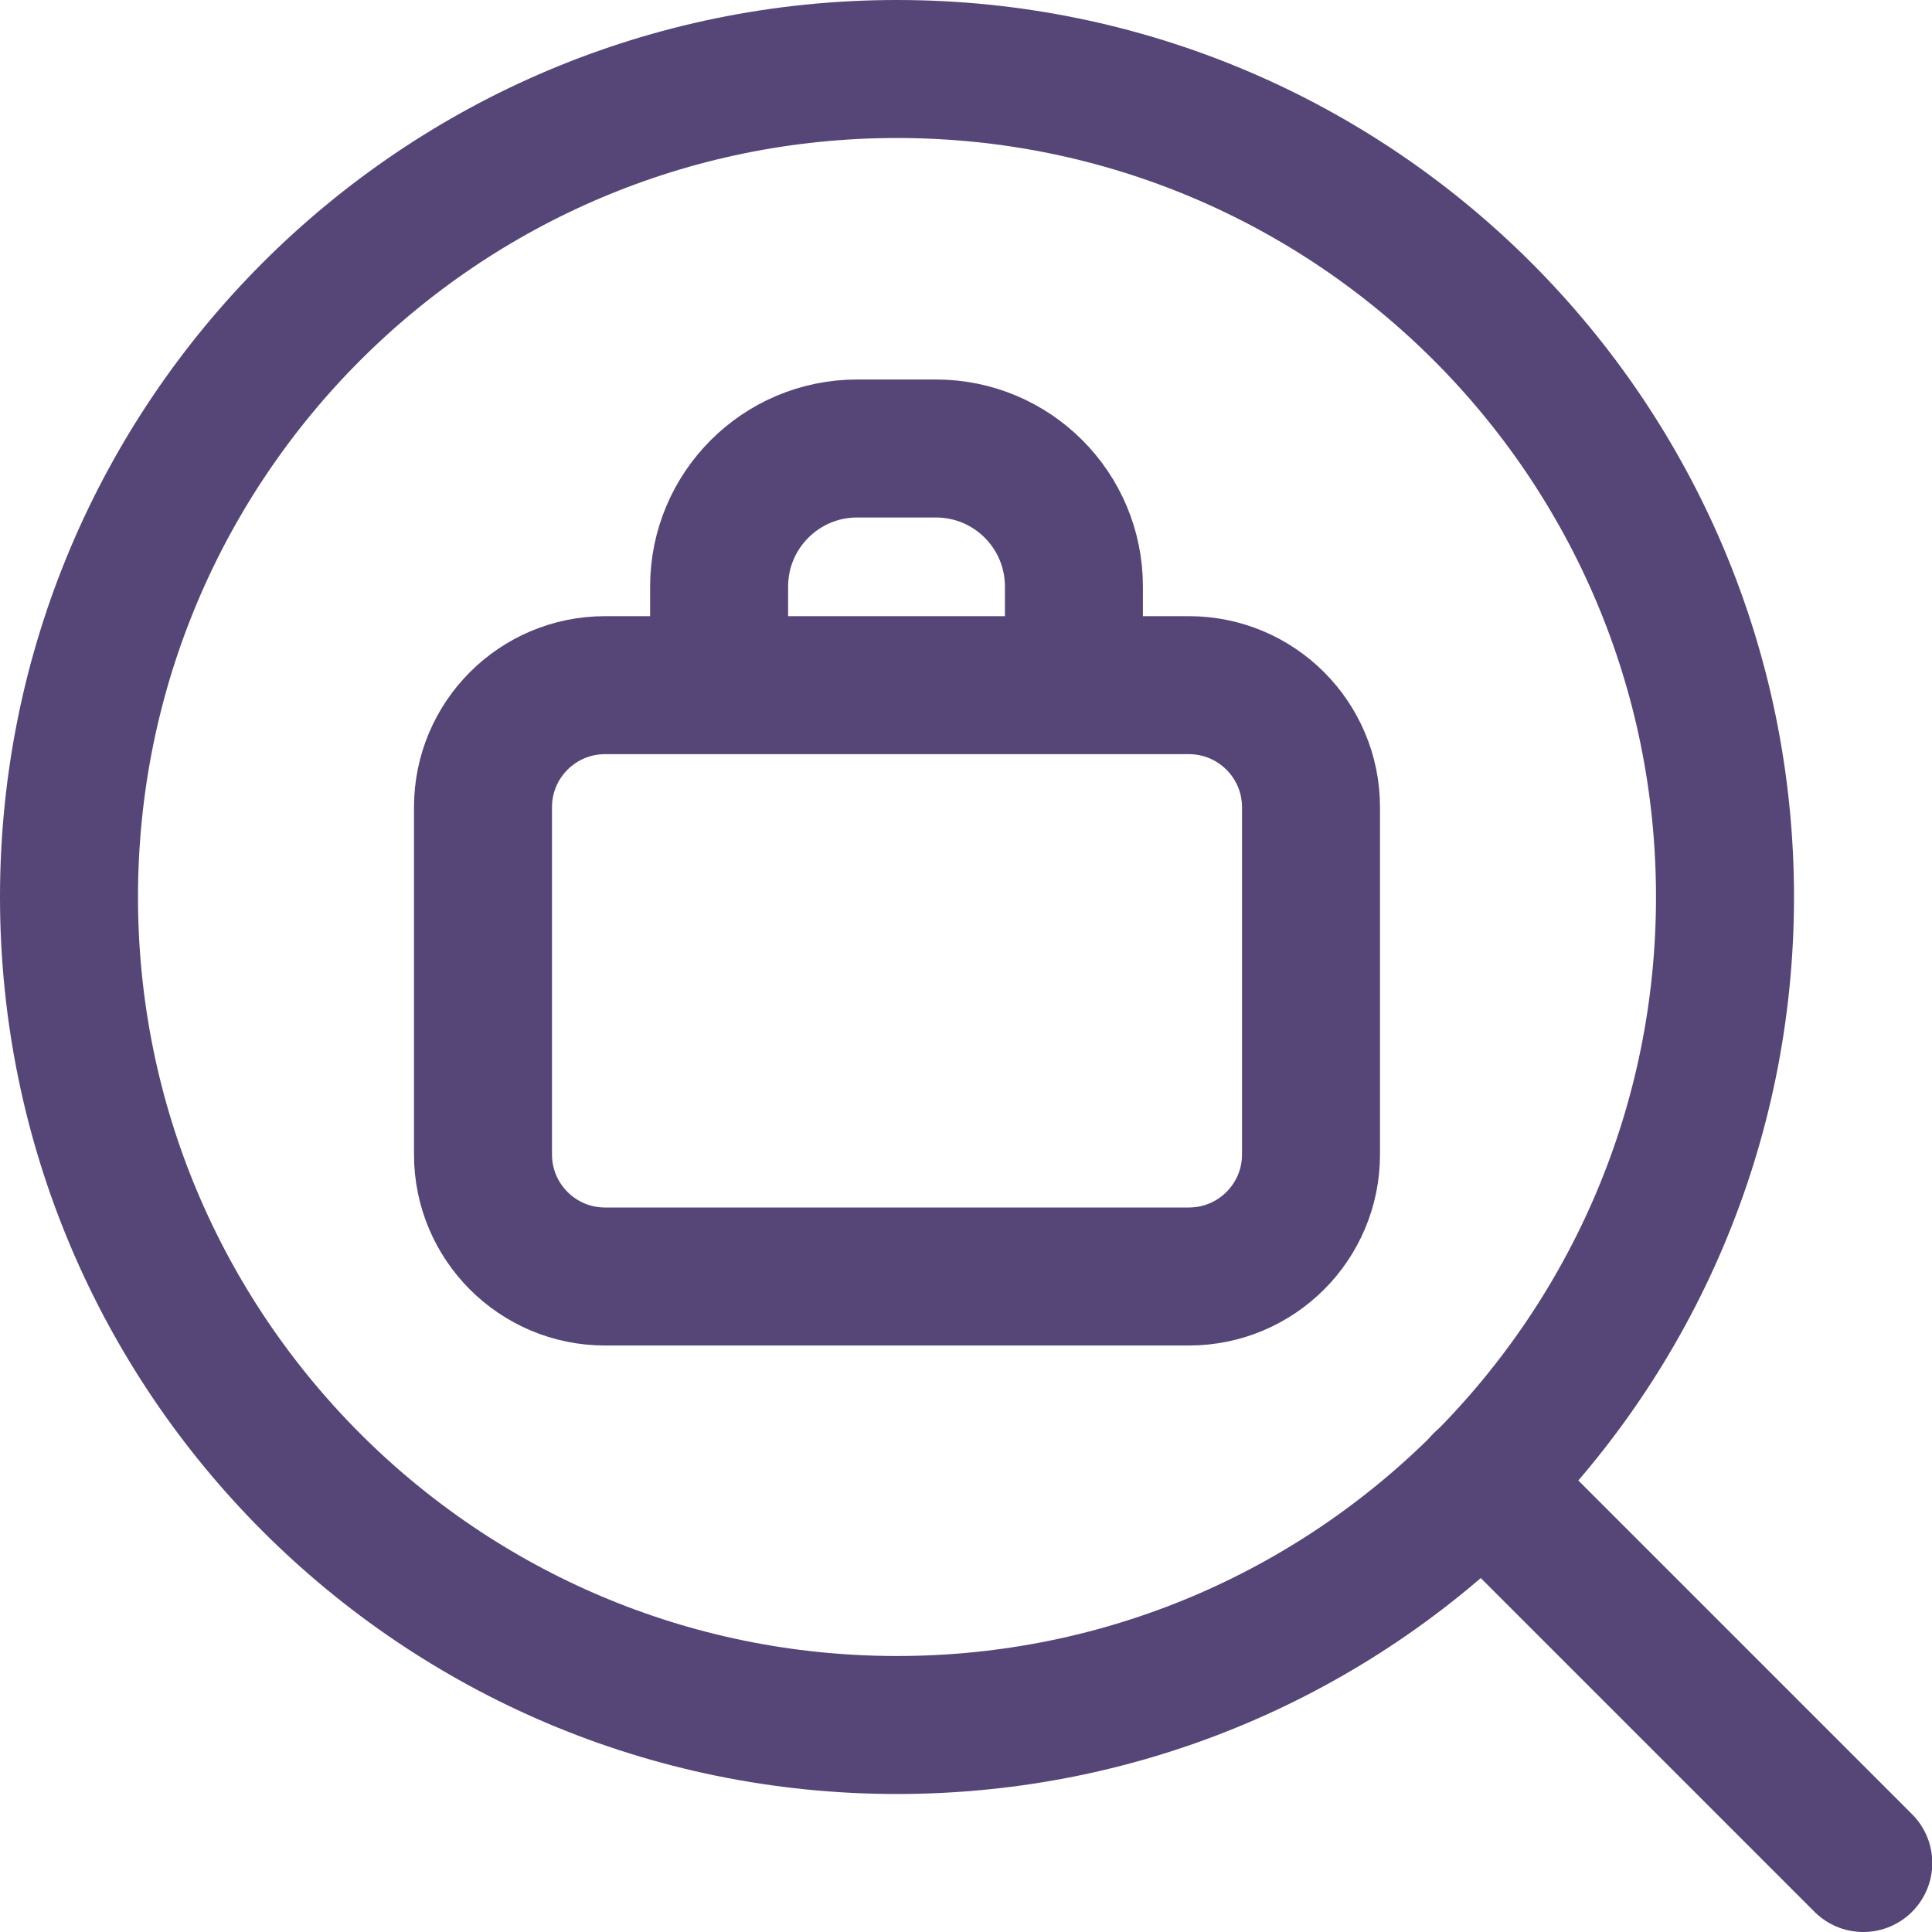 <svg xmlns="http://www.w3.org/2000/svg" width="14" height="14" viewBox="0 0 14 14" fill="none"><path d="M6.5 12.5C9.814 12.5 12.5 9.814 12.5 6.5C12.5 3.186 9.814 0.5 6.5 0.5C3.186 0.5 0.5 3.186 0.5 6.5C0.5 9.814 3.186 12.5 6.5 12.5Z" stroke="#564678" stroke-linecap="round" stroke-linejoin="round"></path><path d="M10.742 10.74L13.502 13.5" stroke="#564678" stroke-linecap="round" stroke-linejoin="round"></path><path d="M3.5 5.849C3.5 5.361 3.896 4.965 4.384 4.965H8.615C9.104 4.965 9.5 5.361 9.5 5.849V8.366C9.5 8.854 9.104 9.25 8.615 9.25H4.384C3.896 9.25 3.5 8.854 3.5 8.366V5.849Z" stroke="#564678" stroke-linecap="round" stroke-linejoin="round"></path><path d="M5.211 4.76V4.25C5.211 3.698 5.659 3.25 6.211 3.25H6.782C7.335 3.25 7.782 3.698 7.782 4.25V4.76" stroke="#564678" stroke-linecap="round" stroke-linejoin="round"></path></svg>